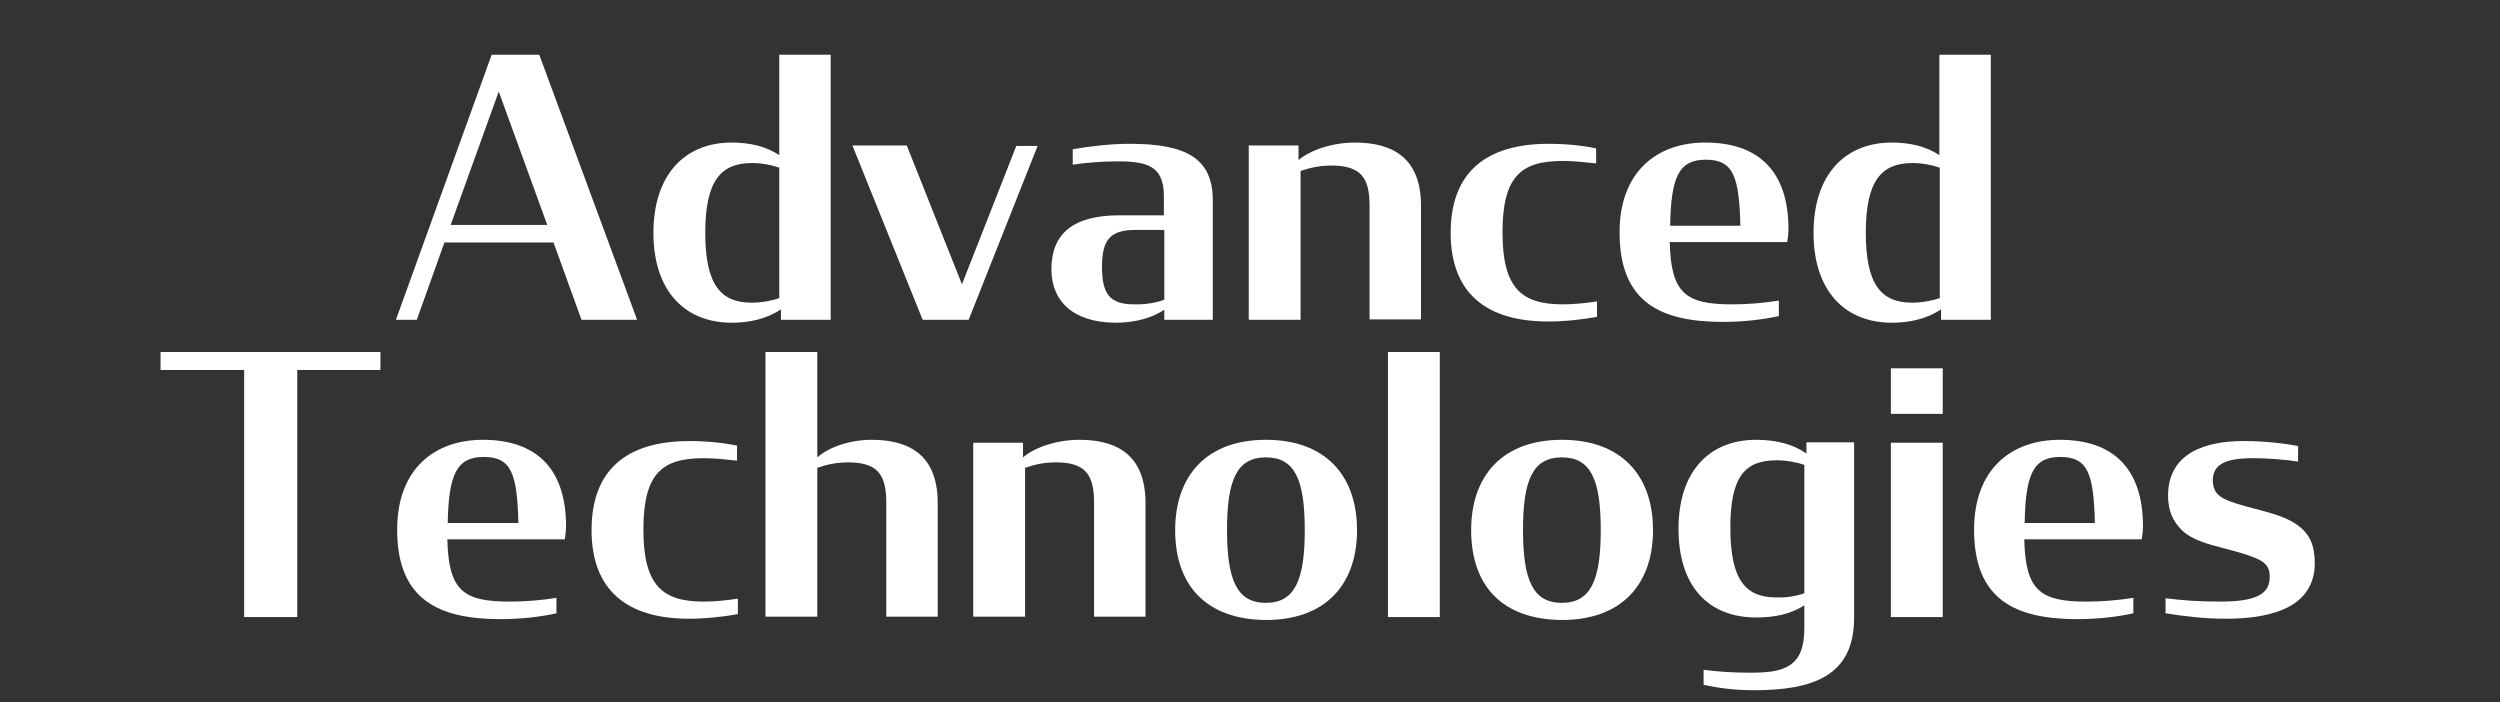<?xml version="1.0" encoding="utf-8"?>
<!-- Generator: Adobe Illustrator 26.0.2, SVG Export Plug-In . SVG Version: 6.00 Build 0)  -->
<svg version="1.1" id="レイヤー_1" xmlns="http://www.w3.org/2000/svg" xmlns:xlink="http://www.w3.org/1999/xlink" x="0px"
	 y="0px" viewBox="0 0 598 168" style="enable-background:new 0 0 598 168;" xml:space="preserve">
<rect x="0" y="0" width="598" height="168" fill="#333333" stroke="none"/>
<style type="text/css">
	.st0{fill:#FFFFFF;}
</style>
<g>
	<g>
		<path class="st0" d="M117.6,13.1H129l23.4,63.4h-13.3L132.4,58h-26.1l-6.6,18.5h-5L117.6,13.1z M107.8,53.8h23.1l-11.6-31.9
			L107.8,53.8z"/>
		<path class="st0" d="M156.3,55.7c0-13.9,7.5-21.6,18.7-21.6c4.4,0,8.2,0.9,11.4,3v-24h12.3v63.4h-11.9V74
			c-3.3,2.2-7.3,3.2-11.9,3.2C163.5,77.1,156.3,69.3,156.3,55.7z M186.4,71.3V40.1c-2-0.7-4.3-1.1-6.5-1.1
			c-7.4,0-11.2,4.1-11.2,16.7c0,12.7,3.9,16.7,11.1,16.7C182,72.4,184.5,72,186.4,71.3z"/>
		<path class="st0" d="M203.9,34.8h13L230.1,68l13-33.1h5.1l-16.5,41.6h-11L203.9,34.8z"/>
		<path class="st0" d="M251.5,64.4c0-8.6,5.3-12.9,16.3-12.9h10.6v-4.6c0-7.2-4-8.3-11-8.3c-3.7,0-7.8,0.3-10.8,0.8v-3.7
			c4-0.7,8.9-1.3,13.7-1.3c13.3,0,19.8,3.4,19.8,13.5v28.6h-11.6v-2.4c-2.7,1.8-6.7,3.1-11.7,3.1C256.5,77.1,251.5,71.9,251.5,64.4z
			 M278.5,71.7V55h-6.9c-6.1,0-8,2.4-8,8.8c0,6.6,1.9,9,7.7,9C274.5,72.9,277.2,72.2,278.5,71.7z"/>
		<path class="st0" d="M298.7,34.8h11.9v3.5c2.8-2.4,8.1-4.2,13.5-4.2c9.4,0,15.8,4,15.8,15.1v27.2h-12.3V49.2
			c0-6.8-2.2-9.6-9.1-9.6c-2.8,0-5.1,0.5-7.4,1.3v35.6h-12.4V34.8z"/>
		<path class="st0" d="M347,55.7c0-14.6,8.6-21.3,23.4-21.3c4.2,0,8.1,0.4,11.4,1.1v3.6c-2.7-0.3-5.3-0.6-8-0.6
			c-9.9,0-14.4,3.6-14.4,17.1c0,13.4,4.6,17.2,14.4,17.2c2.7,0,5.6-0.3,8.2-0.7v3.7c-3.4,0.6-7.5,1.1-11.7,1.1
			C355.5,76.9,347,70.1,347,55.7z"/>
		<path class="st0" d="M387.4,55.6c0-14.6,9-21.5,20.5-21.5c12.5,0,19.9,6.6,19.9,20.7c0,0.9-0.1,2-0.3,3.1h-28.1
			c0.3,12.3,3.8,14.9,14.9,14.9c3.8,0,7.5-0.3,11.2-0.9v3.7c-4.1,0.9-8.6,1.4-13.7,1.4C397.4,76.9,387.4,72.5,387.4,55.6z M399.5,54
			h16.8c-0.3-11.7-1.6-15.8-8.3-15.8C401.6,38.2,399.7,42.3,399.5,54z"/>
		<path class="st0" d="M433.8,55.7c0-13.9,7.5-21.6,18.7-21.6c4.4,0,8.2,0.9,11.4,3v-24h12.3v63.4h-11.9V74
			c-3.3,2.2-7.3,3.2-11.9,3.2C441,77.1,433.8,69.3,433.8,55.7z M464,71.3V40.1c-2-0.7-4.3-1.1-6.5-1.1c-7.4,0-11.2,4.1-11.2,16.7
			c0,12.7,3.9,16.7,11.1,16.7C459.6,72.4,462,72,464,71.3z"/>
		<path class="st0" d="M38.4,84.2h52.6v4.3H71.1v59.1H58.4V88.5h-20V84.2z"/>
		<path class="st0" d="M95,126.7c0-14.6,9-21.5,20.5-21.5c12.5,0,19.9,6.6,19.9,20.7c0,0.9-0.1,2-0.3,3.1h-28.1
			c0.3,12.3,3.8,14.9,14.9,14.9c3.8,0,7.5-0.3,11.2-0.9v3.7c-4.1,0.9-8.6,1.4-13.7,1.4C105.1,148,95,143.6,95,126.7z M107.1,125.1
			H124c-0.3-11.7-1.6-15.8-8.3-15.8C109.3,109.3,107.3,113.4,107.1,125.1z"/>
		<path class="st0" d="M141.5,126.8c0-14.6,8.6-21.3,23.4-21.3c4.2,0,8.1,0.4,11.4,1.1v3.6c-2.7-0.3-5.3-0.6-8-0.6
			c-9.9,0-14.4,3.6-14.4,17.1c0,13.4,4.6,17.2,14.4,17.2c2.7,0,5.6-0.3,8.2-0.7v3.7c-3.4,0.6-7.5,1.1-11.7,1.1
			C150,148,141.5,141.2,141.5,126.8z"/>
		<path class="st0" d="M183.1,84.2h12.4v25.2c2.7-2.4,7.7-4.2,13-4.2c9.4,0,15.8,4,15.8,15.1v27.2H212v-27.3c0-6.8-2.2-9.6-9.1-9.6
			c-2.8,0-5.1,0.5-7.4,1.3v35.6h-12.4V84.2z"/>
		<path class="st0" d="M232.8,105.9h11.9v3.5c2.8-2.4,8.1-4.2,13.5-4.2c9.4,0,15.8,4,15.8,15.1v27.2h-12.3v-27.3
			c0-6.8-2.2-9.6-9.1-9.6c-2.8,0-5.1,0.5-7.4,1.3v35.6h-12.4V105.9z"/>
		<path class="st0" d="M281.1,126.8c0-13.1,7.6-21.6,21.7-21.6c14.1,0,21.8,8.4,21.8,21.6c0,13.1-7.6,21.5-21.8,21.5
			C288.6,148.2,281.1,140.1,281.1,126.8z M312.1,126.8c0-12.1-2.4-17.4-9.3-17.4c-6.9,0-9.3,5.3-9.3,17.4c0,12,2.4,17.4,9.3,17.4
			C309.7,144.2,312.1,138.8,312.1,126.8z"/>
		<path class="st0" d="M332,84.2h12.4v63.4H332V84.2z"/>
		<path class="st0" d="M351.9,126.8c0-13.1,7.6-21.6,21.7-21.6s21.8,8.4,21.8,21.6c0,13.1-7.6,21.5-21.8,21.5
			C359.3,148.2,351.9,140.1,351.9,126.8z M382.9,126.8c0-12.1-2.4-17.4-9.3-17.4s-9.3,5.3-9.3,17.4c0,12,2.4,17.4,9.3,17.4
			S382.9,138.8,382.9,126.8z"/>
		<path class="st0" d="M431.6,150.3v-5.5c-3.3,2.1-7.1,2.9-11.5,2.9c-11.6,0-18.6-7.6-18.6-21.2c0-13.8,7.4-21.3,18.6-21.3
			c4.6,0,8.8,1,12,3.3v-2.7h11.4v42c0,14-10,17.3-24,17.3c-4.5,0-8.4-0.5-12-1.3v-3.6c3.5,0.5,7.2,0.7,10.8,0.7
			C426.9,161,431.6,159.5,431.6,150.3z M431.6,141.9v-30.7c-2-0.7-4.4-1.1-6.6-1.1c-7.4,0-11.1,3.6-11.1,16.1
			c0,12.8,3.8,16.7,11,16.7C427.2,143,429.7,142.6,431.6,141.9z"/>
		<path class="st0" d="M452.3,88.1h12.4V99h-12.4V88.1z M452.3,105.9h12.4v41.7h-12.4V105.9z"/>
		<path class="st0" d="M472.2,126.7c0-14.6,9-21.5,20.5-21.5c12.5,0,19.9,6.6,19.9,20.7c0,0.9-0.1,2-0.3,3.1h-28.1
			c0.3,12.3,3.8,14.9,14.9,14.9c3.8,0,7.5-0.3,11.2-0.9v3.7c-4.1,0.9-8.6,1.4-13.7,1.4C482.2,148,472.2,143.6,472.2,126.7z
			 M484.3,125.1h16.8c-0.3-11.7-1.6-15.8-8.3-15.8C486.4,109.3,484.5,113.4,484.3,125.1z"/>
		<path class="st0" d="M518,146.7v-3.6c4,0.5,7.7,0.8,13.2,0.8c8.8,0,11.7-2,11.7-5.8c0.1-2.1-0.7-3.2-2.3-4.1
			c-1.9-1-4.6-1.8-8.1-2.7c-4.3-1.1-8.4-2.2-10.7-4.6c-2-2-3.2-4.5-3.2-8.1c0-10.6,9.5-13.1,18-13.1c4.9,0,9.5,0.5,13.1,1.2v3.7
			c-3.5-0.5-7.3-0.8-10.8-0.8c-7,0-9.5,1.7-9.6,5.2c0,2.3,0.9,3.5,2.5,4.4c1.9,1,4.5,1.7,7.6,2.5c4.2,1.1,7.8,2.1,10.3,4
			c2.7,2,4,4.6,4,9.1c-0.1,10-9.5,13.2-21.2,13.2C527,148,522.5,147.4,518,146.7z"/>
	</g>
</g>
</svg>
